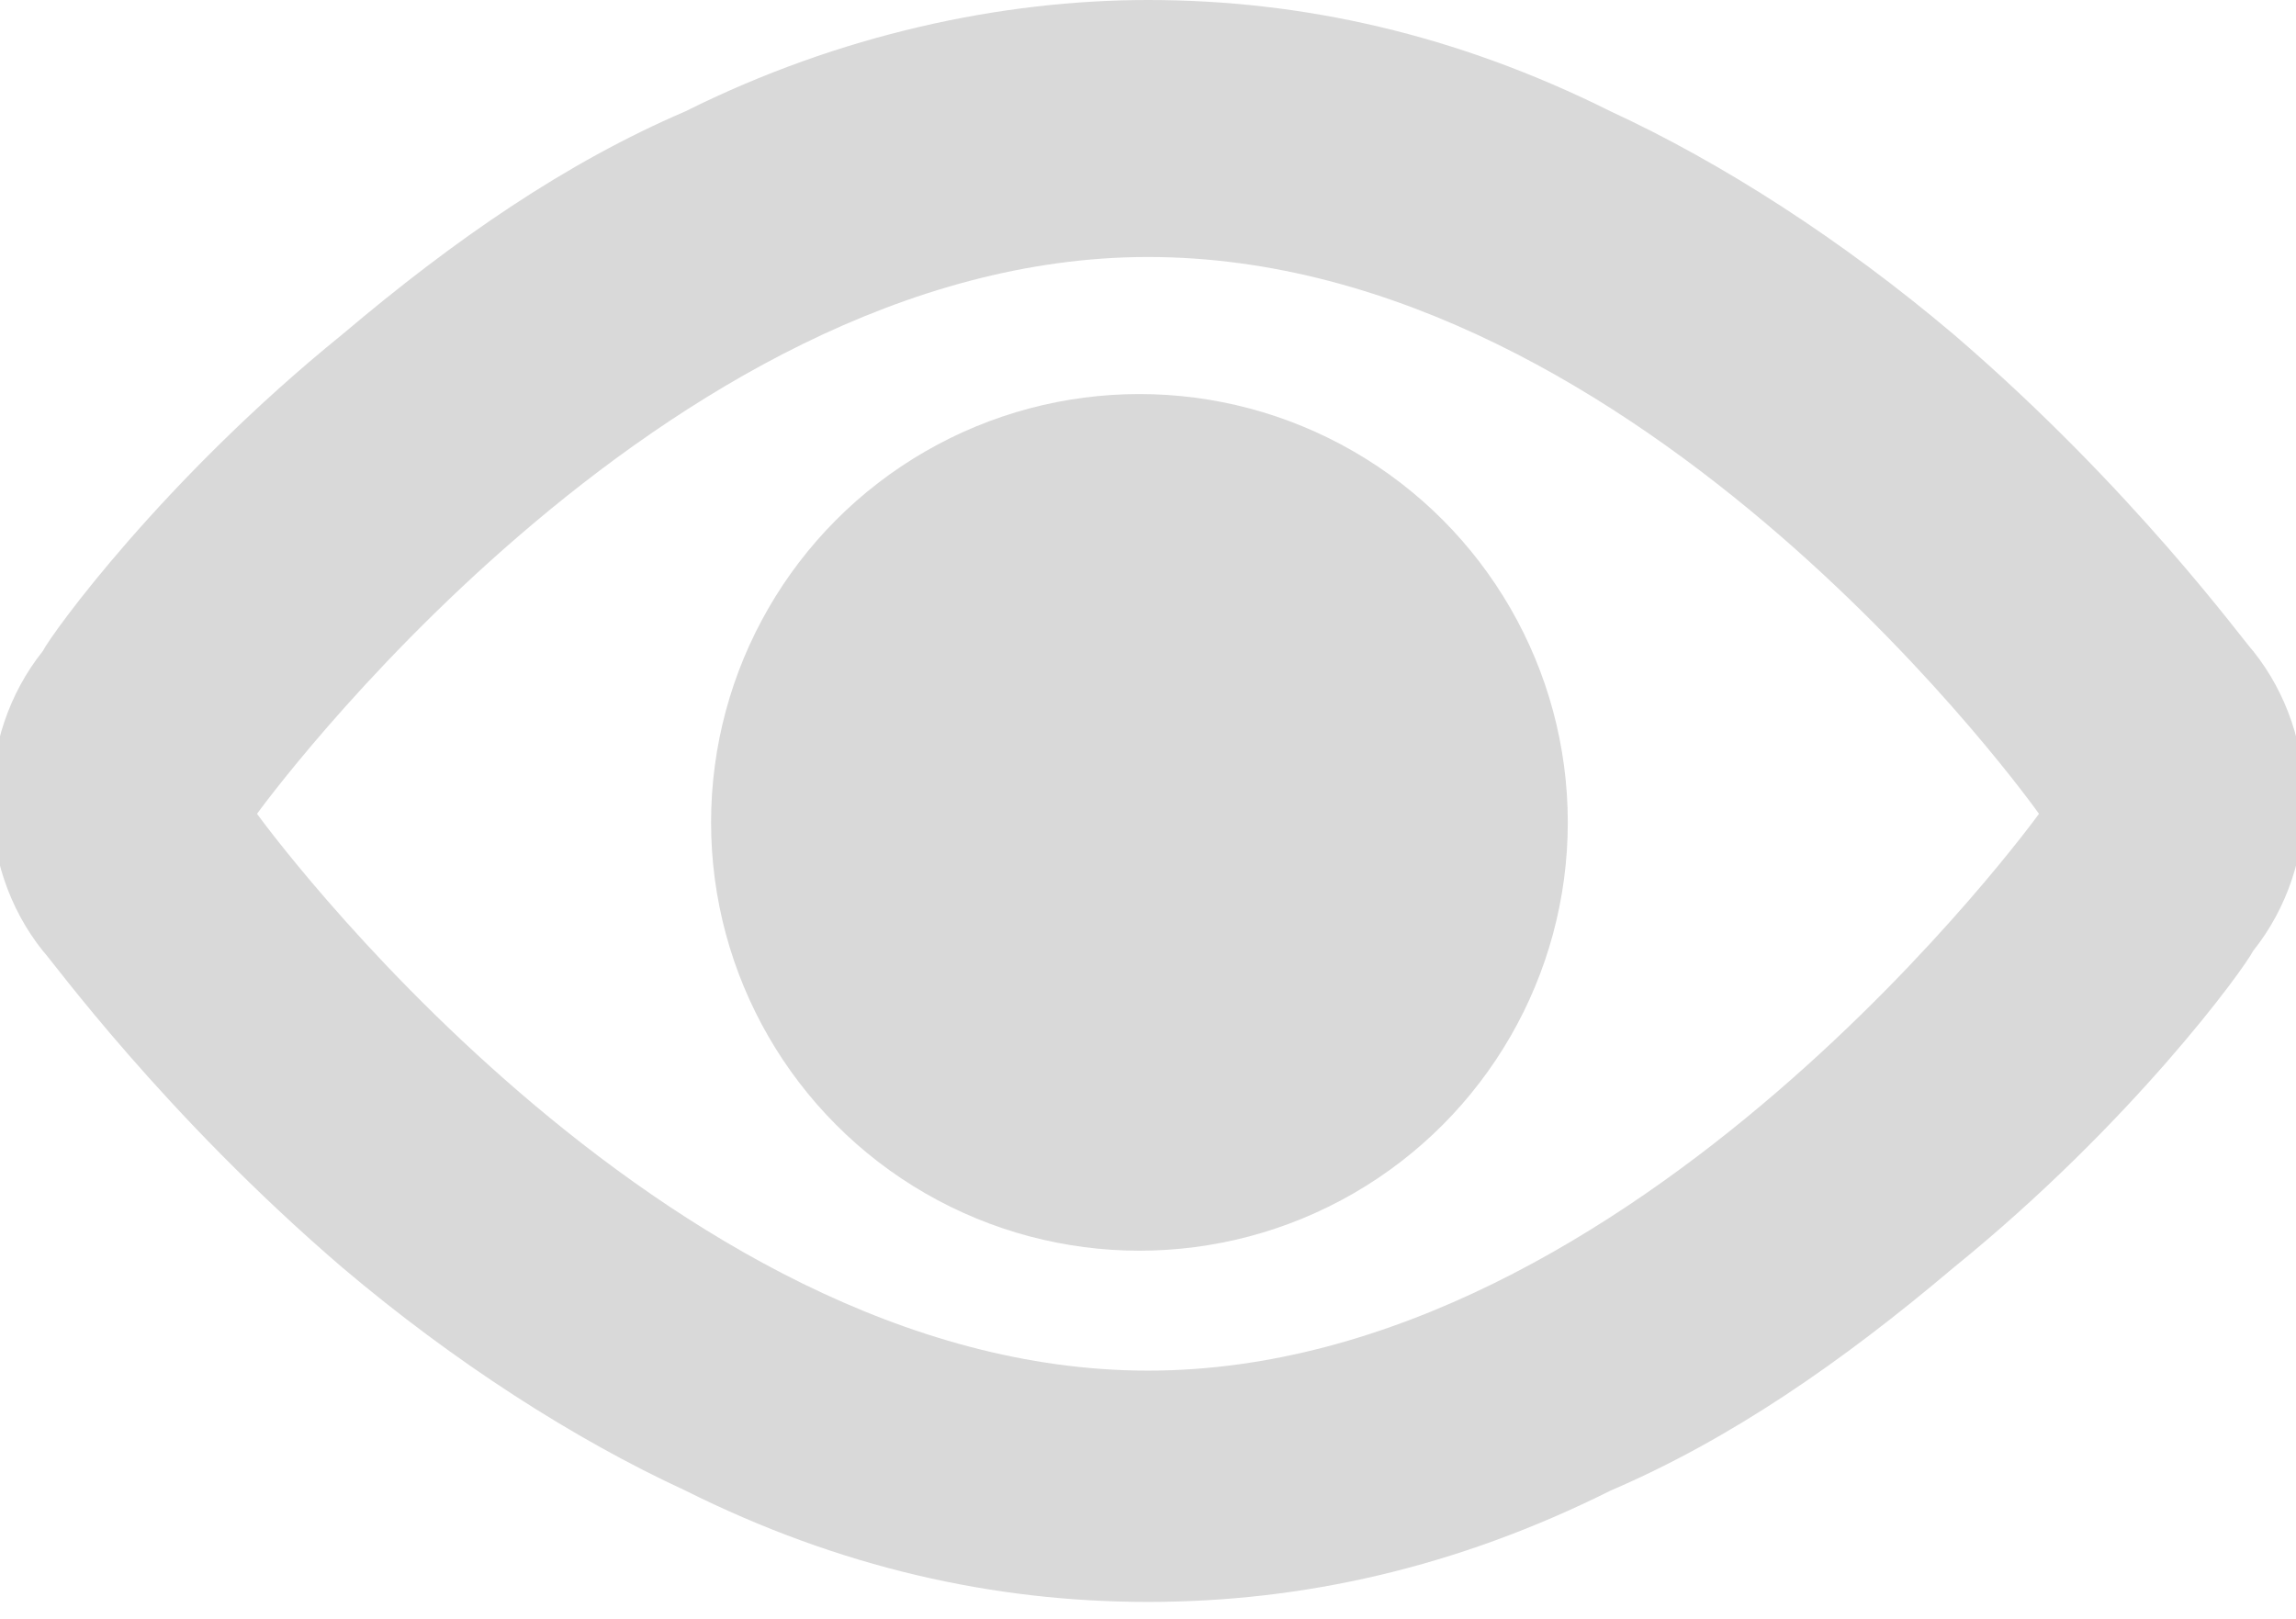 <?xml version="1.0" encoding="utf-8"?>
<!-- Generator: Adobe Illustrator 25.0.0, SVG Export Plug-In . SVG Version: 6.00 Build 0)  -->
<svg version="1.1" id="レイヤー_1" xmlns="http://www.w3.org/2000/svg" xmlns:xlink="http://www.w3.org/1999/xlink" x="0px"
	 y="0px" viewBox="0 0 26.8 18.9" style="enable-background:new 0 0 26.8 18.9;" xml:space="preserve">
<style type="text/css">
	.st0{fill:#D9D9D9;}
</style>
<path class="st0" d="M13.4,3C7.7,3,3,9.5,3,9.5s4.7,6.5,10.4,6.5s10.4-6.5,10.4-6.5S19.2,3,13.4,3 M13.4,0c1.8,0,3.6,0.4,5.4,1.3
	c1.3,0.6,2.7,1.5,4,2.6c2.1,1.8,3.4,3.6,3.5,3.7c0.8,1,0.8,2.5,0,3.5c-0.1,0.2-1.4,2-3.5,3.7c-1.3,1.1-2.6,2-4,2.6
	c-1.8,0.9-3.6,1.3-5.4,1.3s-3.6-0.4-5.4-1.3c-1.3-0.6-2.7-1.5-4-2.6c-2.1-1.8-3.4-3.6-3.5-3.7c-0.8-1-0.8-2.5,0-3.5
	c0.1-0.2,1.4-2,3.5-3.7c1.3-1.1,2.6-2,4-2.6C9.8,0.4,11.7,0,13.4,0z"/>
<circle id="楕円形_10" class="st0" cx="13.3" cy="9.6" r="5"/>
</svg>
